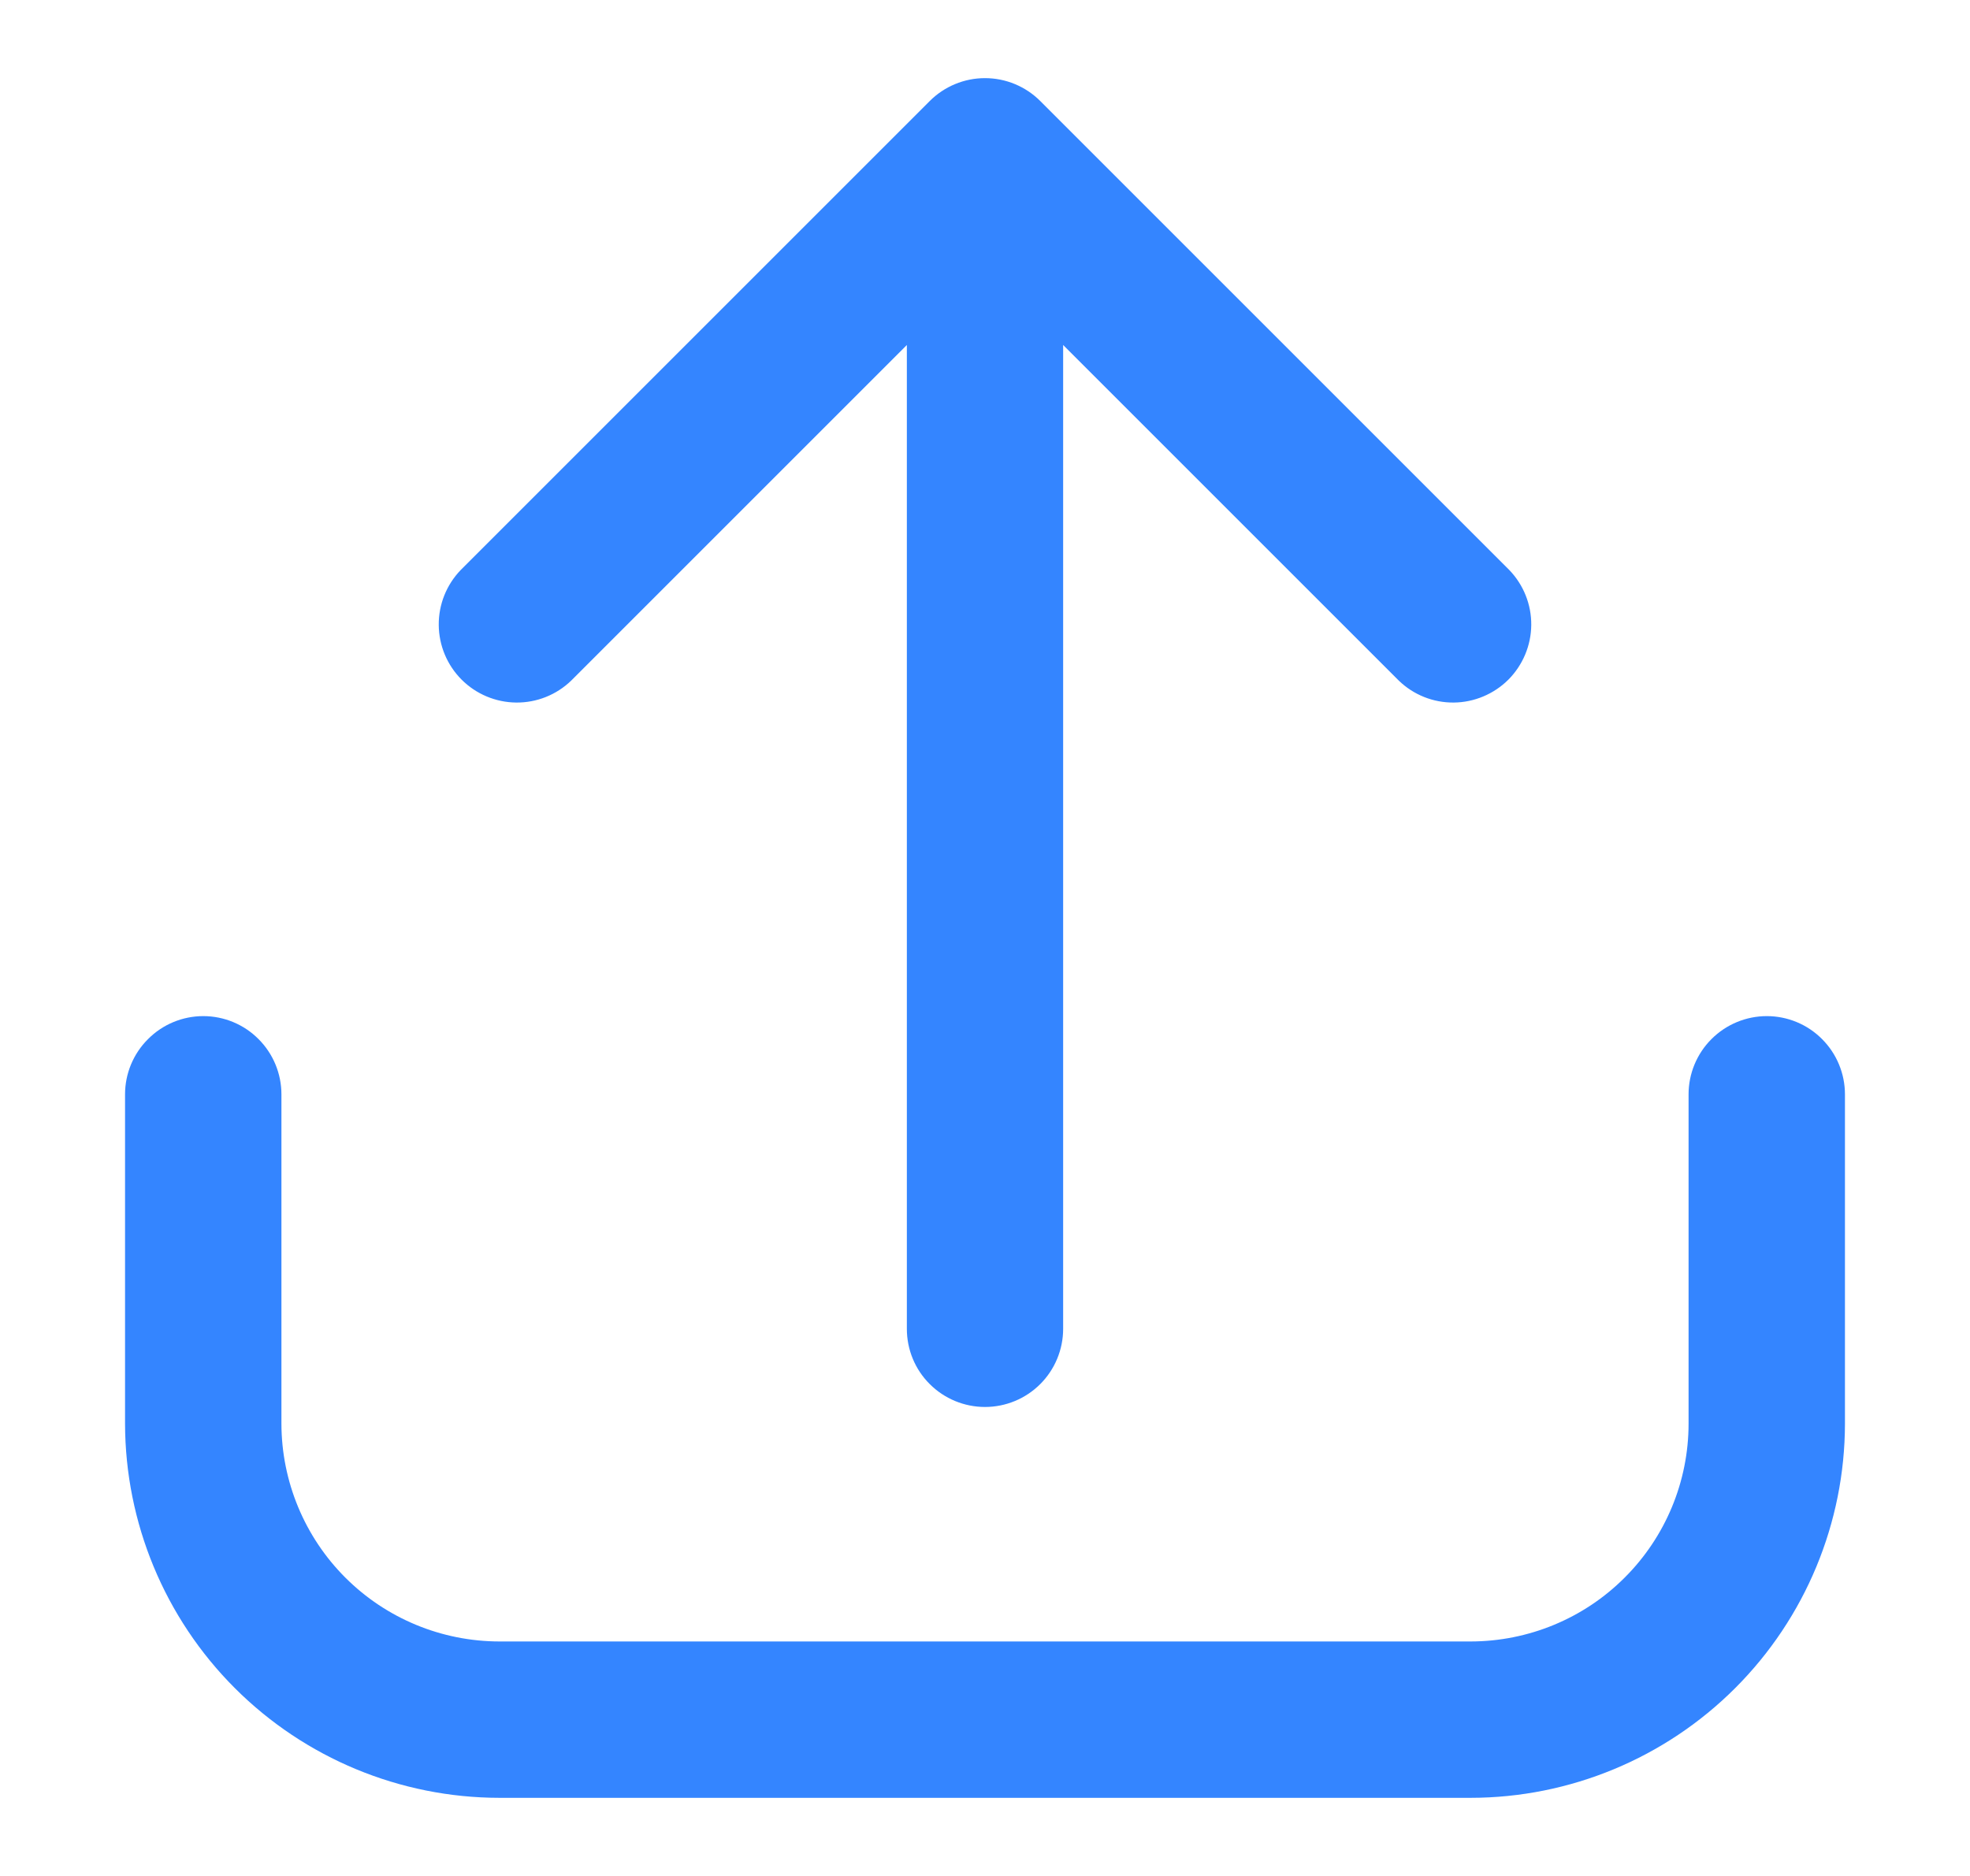 <svg width="21" height="20" viewBox="0 0 21 20" fill="none" xmlns="http://www.w3.org/2000/svg">
<path d="M18.834 10.833C18.613 10.833 18.401 10.921 18.244 11.078C18.088 11.234 18 11.446 18 11.667V15.178C18 15.793 17.755 16.384 17.319 16.819C16.884 17.255 16.293 17.499 15.678 17.5H5.323C4.707 17.499 4.117 17.255 3.681 16.819C3.246 16.384 3.001 15.793 3 15.178V11.667C3 11.446 2.912 11.234 2.756 11.078C2.6 10.921 2.388 10.833 2.167 10.833C1.946 10.833 1.734 10.921 1.578 11.078C1.421 11.234 1.333 11.446 1.333 11.667V15.178C1.335 16.235 1.755 17.249 2.503 17.997C3.251 18.745 4.265 19.166 5.323 19.167H15.678C16.735 19.166 17.749 18.745 18.497 17.997C19.245 17.249 19.666 16.235 19.667 15.178V11.667C19.667 11.446 19.579 11.234 19.423 11.078C19.267 10.921 19.055 10.833 18.834 10.833Z" fill="#3485FF"/>
<path d="M6.089 7.256L9.667 3.678V14.167C9.667 14.388 9.754 14.6 9.911 14.756C10.067 14.912 10.279 15 10.5 15C10.721 15 10.933 14.912 11.089 14.756C11.245 14.6 11.333 14.388 11.333 14.167V3.678L14.911 7.256C15.068 7.408 15.278 7.492 15.497 7.49C15.715 7.488 15.924 7.4 16.079 7.246C16.233 7.091 16.321 6.882 16.323 6.664C16.325 6.445 16.241 6.235 16.089 6.077L11.089 1.077C10.933 0.921 10.721 0.833 10.5 0.833C10.279 0.833 10.067 0.921 9.911 1.077L4.911 6.077C4.759 6.235 4.675 6.445 4.677 6.664C4.679 6.882 4.766 7.091 4.921 7.246C5.075 7.4 5.284 7.488 5.503 7.49C5.721 7.492 5.932 7.408 6.089 7.256Z" fill="#3485FF"/>
</svg>
